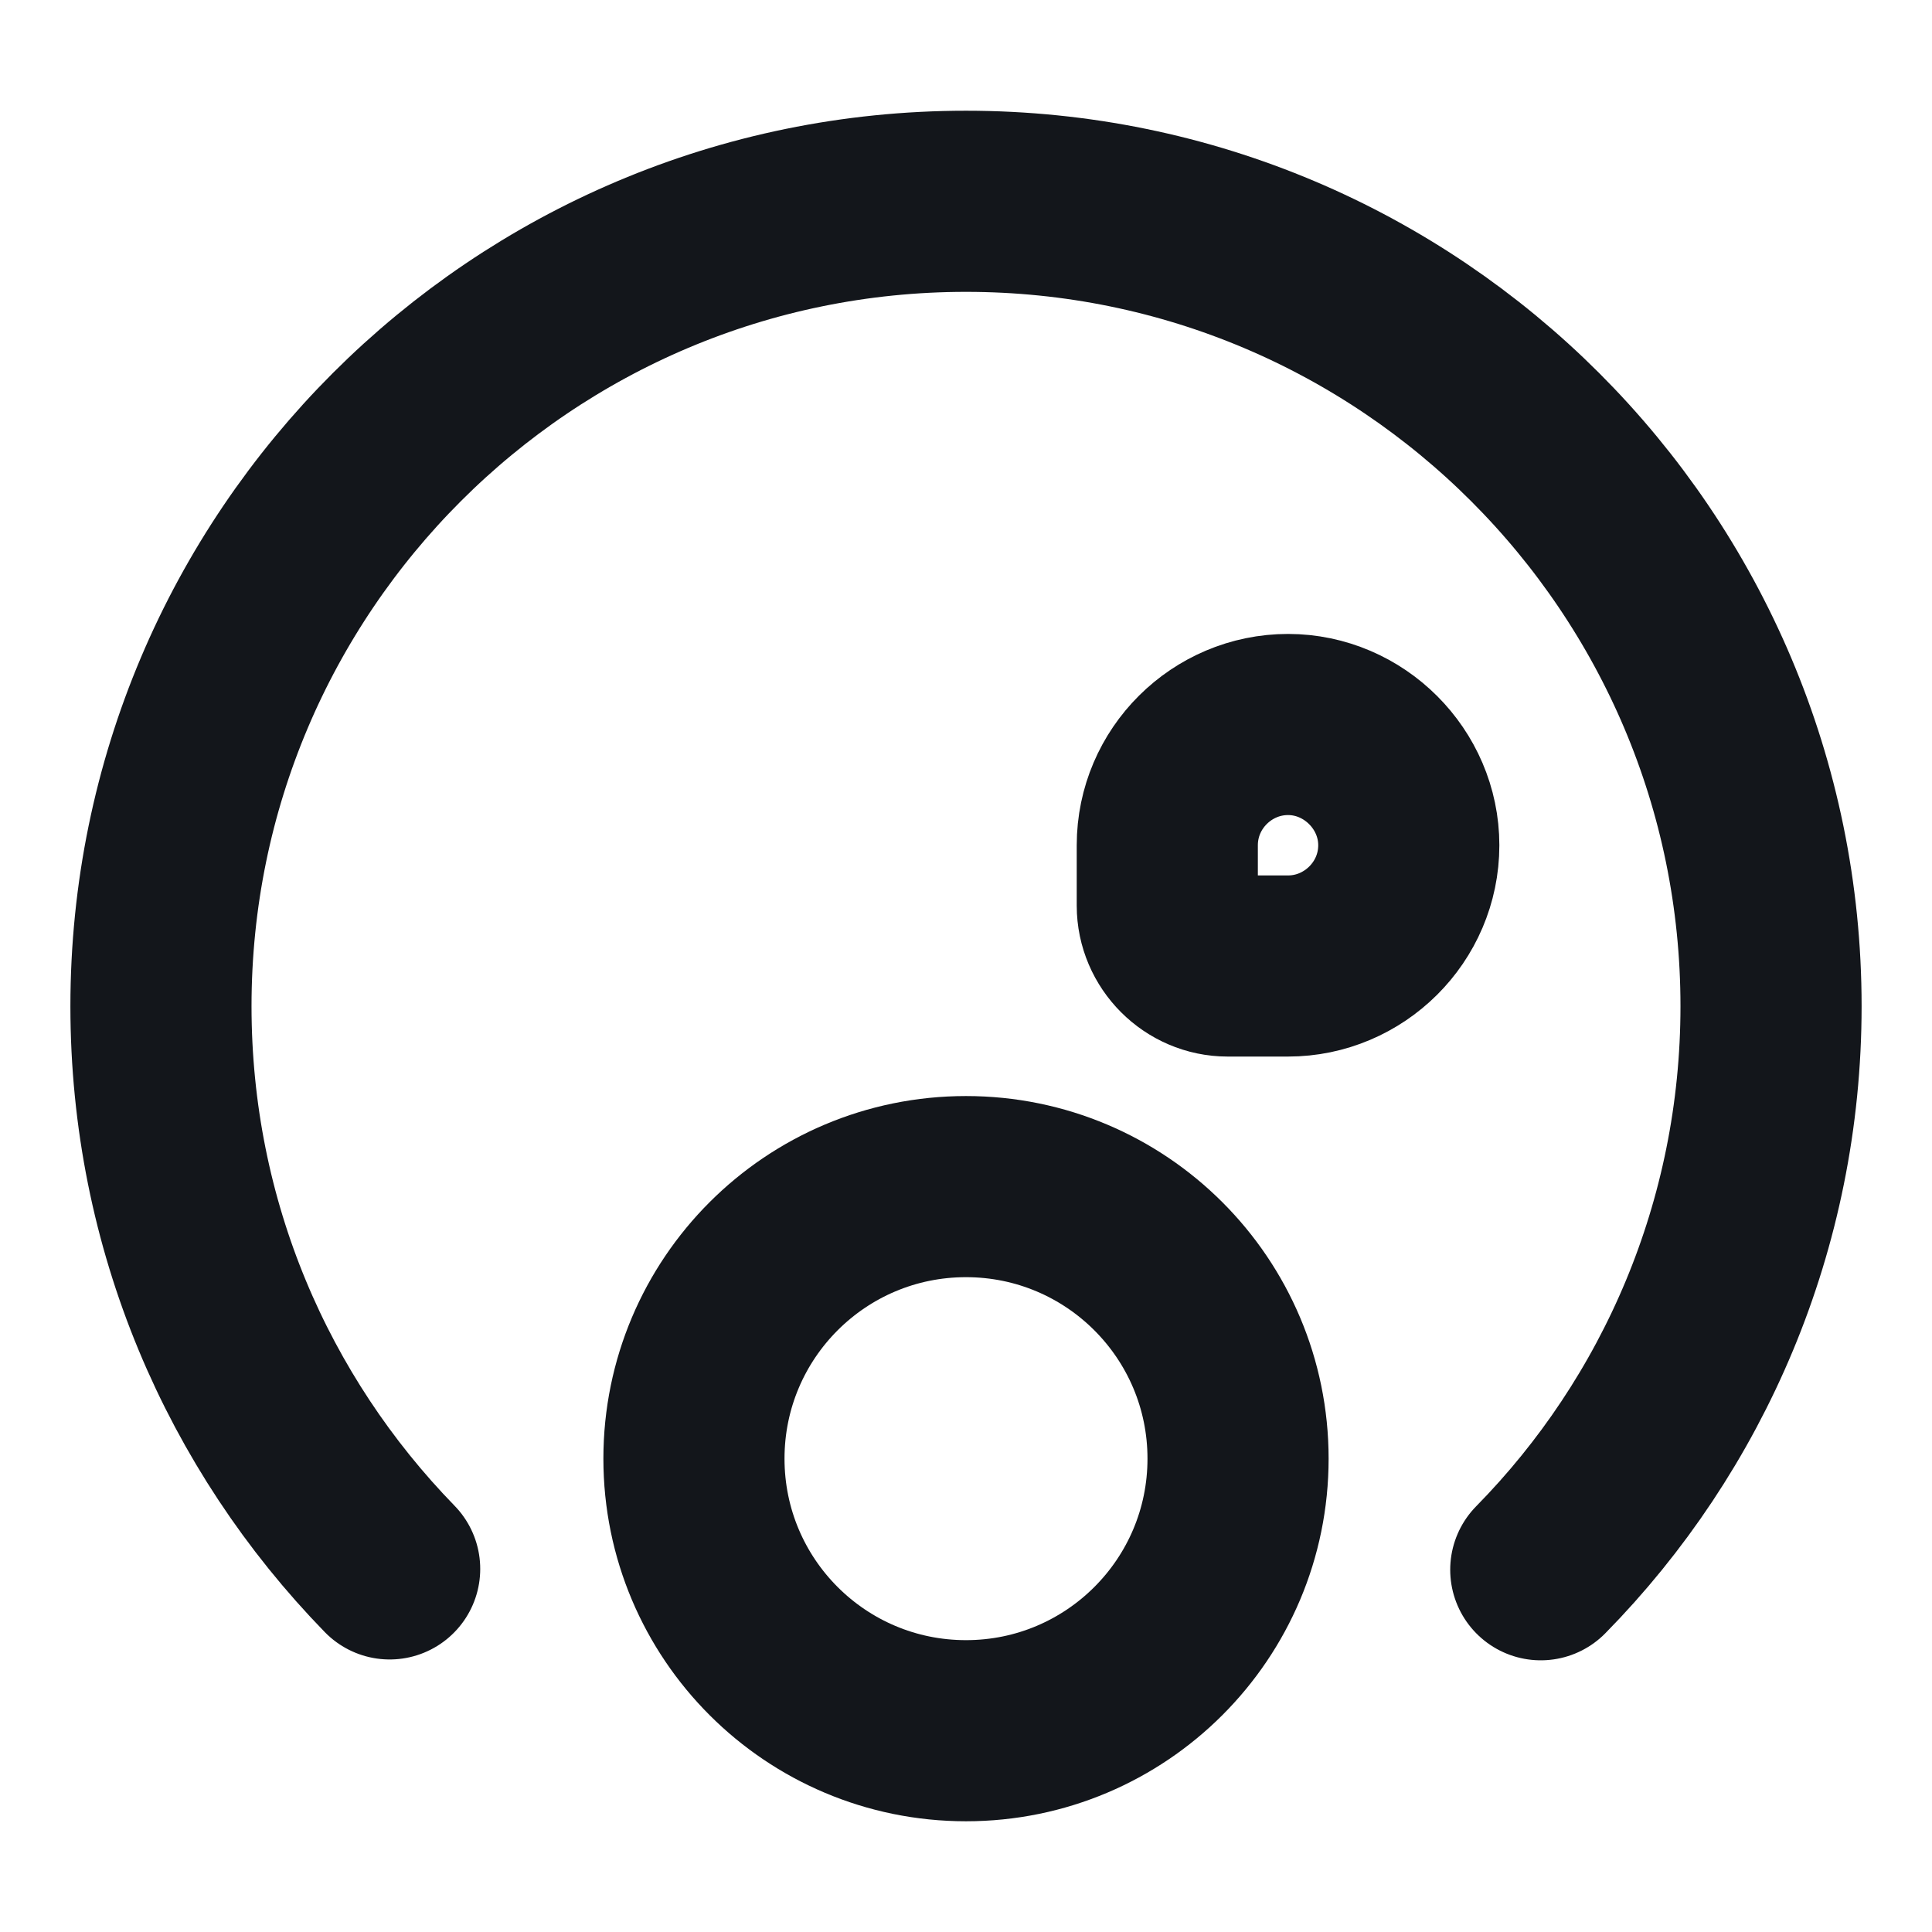 <svg width="16" height="16" viewBox="0 0 16 16" fill="none" xmlns="http://www.w3.org/2000/svg">
<path d="M12.76 13C13.94 11.8 14.667 10.147 14.667 8.333C14.667 4.653 11.68 1.667 8 1.667C4.32 1.667 1.333 4.653 1.333 8.333C1.333 10.147 2.053 11.787 3.227 12.993" stroke="#13161B" stroke-width="1.5" stroke-miterlimit="10" stroke-linecap="round" stroke-linejoin="round"/>
<path d="M8 14.333C9.244 14.333 10.253 13.325 10.253 12.08C10.253 10.835 9.244 9.827 8 9.827C6.755 9.827 5.747 10.835 5.747 12.08C5.747 13.325 6.755 14.333 8 14.333Z" stroke="#13161B" stroke-width="1.5" stroke-miterlimit="10" stroke-linecap="round" stroke-linejoin="round"/>
<path d="M10.167 8H10.667C11.213 8 11.667 7.553 11.667 7C11.667 6.453 11.213 6 10.667 6C10.12 6 9.667 6.447 9.667 7V7.5C9.667 7.773 9.893 8 10.167 8Z" stroke="#13161B" stroke-width="1.5" stroke-miterlimit="10" stroke-linecap="round" stroke-linejoin="round"/>
</svg>
